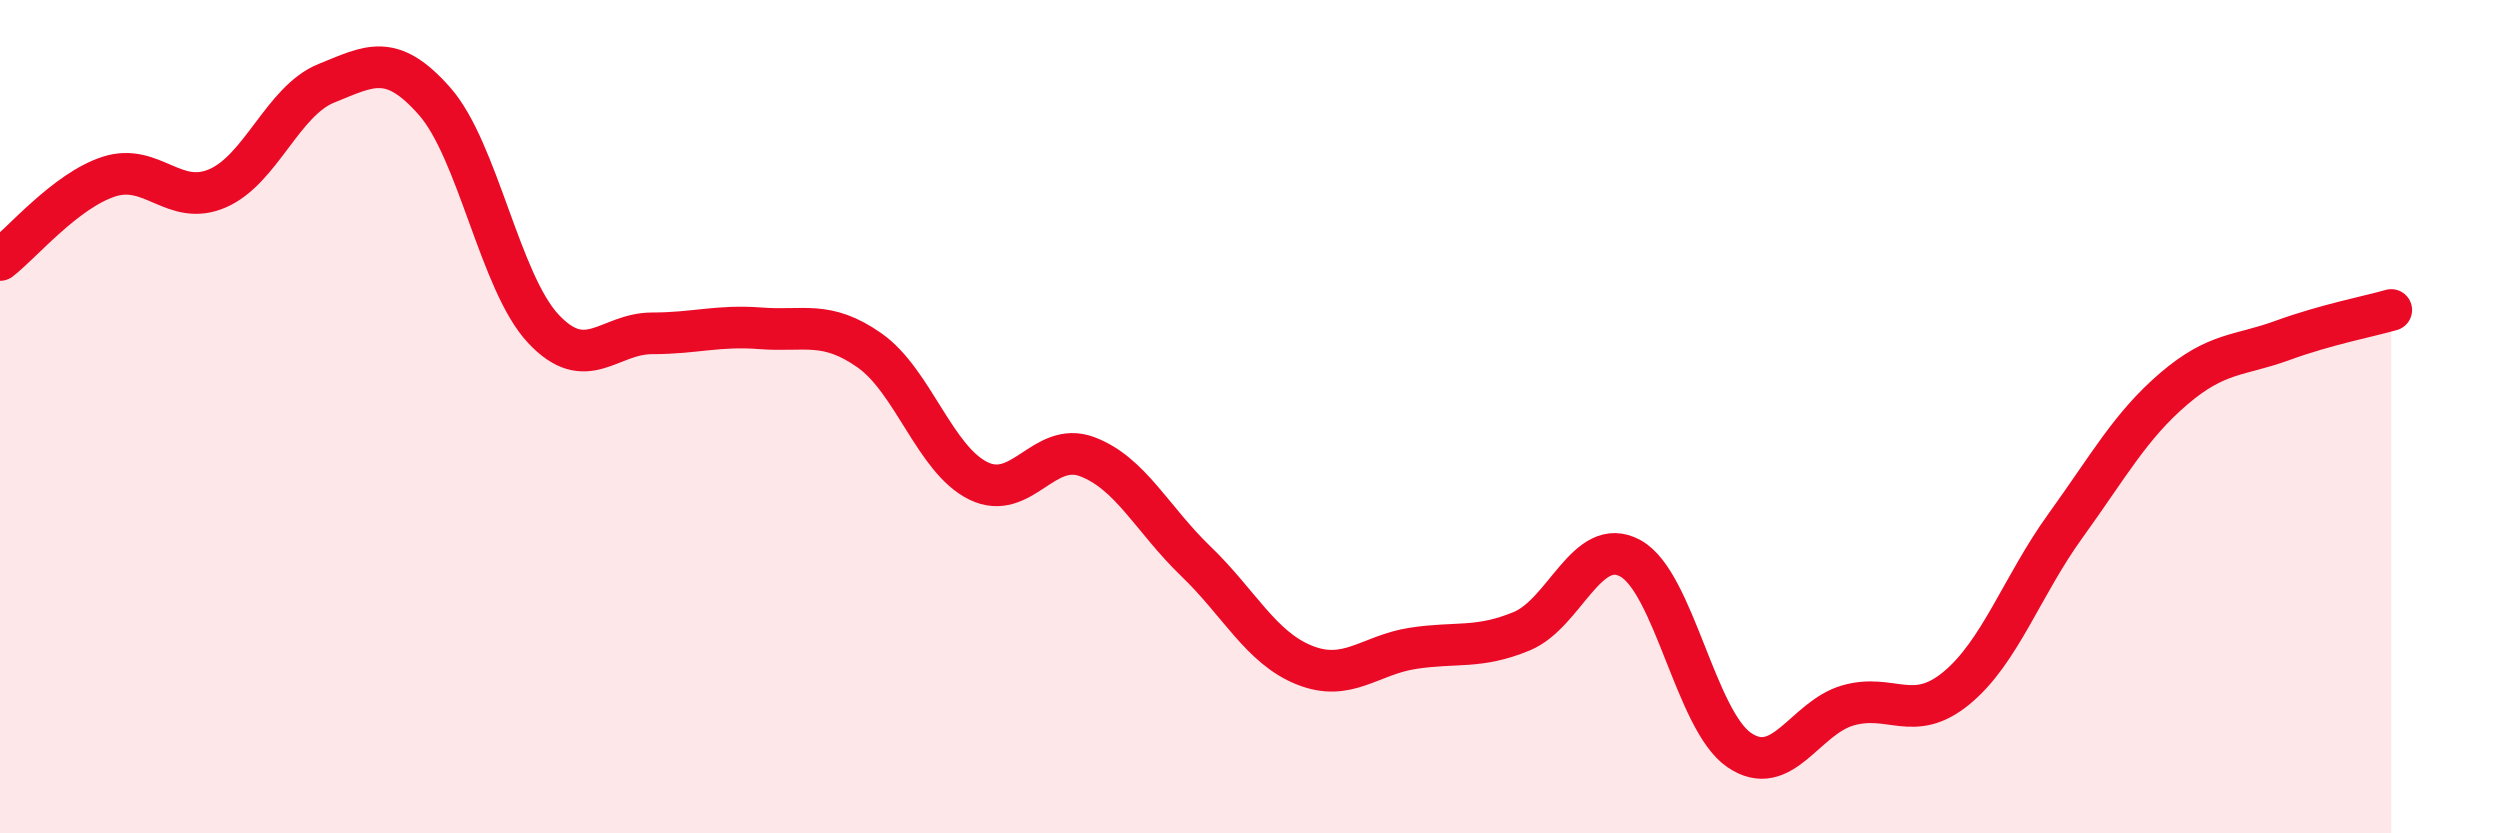 
    <svg width="60" height="20" viewBox="0 0 60 20" xmlns="http://www.w3.org/2000/svg">
      <path
        d="M 0,6.24 C 0.52,5.84 1.57,4.58 2.61,4.24 C 3.65,3.9 4.18,4.97 5.22,4.52 C 6.26,4.07 6.79,2.42 7.83,2 C 8.87,1.58 9.39,1.25 10.43,2.43 C 11.47,3.61 12,6.78 13.04,7.89 C 14.08,9 14.61,8 15.65,8 C 16.69,8 17.22,7.8 18.26,7.88 C 19.3,7.96 19.83,7.68 20.87,8.41 C 21.91,9.14 22.44,11.03 23.48,11.54 C 24.52,12.05 25.05,10.57 26.09,10.96 C 27.13,11.35 27.66,12.47 28.7,13.47 C 29.74,14.47 30.26,15.54 31.3,15.96 C 32.34,16.38 32.87,15.72 33.91,15.56 C 34.95,15.4 35.48,15.58 36.52,15.15 C 37.56,14.72 38.09,12.83 39.13,13.4 C 40.17,13.97 40.7,17.29 41.74,18 C 42.78,18.71 43.31,17.23 44.35,16.93 C 45.39,16.63 45.92,17.37 46.96,16.51 C 48,15.65 48.53,14.06 49.57,12.62 C 50.61,11.18 51.13,10.22 52.17,9.33 C 53.21,8.44 53.74,8.55 54.78,8.17 C 55.82,7.79 56.87,7.59 57.39,7.44L57.39 20L0 20Z"
        fill="#EB0A25"
        opacity="0.1"
        stroke-linecap="round"
        stroke-linejoin="round"
      />
      <path
        d="M 0,6.24 C 0.52,5.84 1.57,4.58 2.61,4.24 C 3.65,3.9 4.18,4.97 5.22,4.52 C 6.26,4.07 6.79,2.42 7.83,2 C 8.87,1.58 9.39,1.25 10.43,2.43 C 11.47,3.61 12,6.78 13.04,7.89 C 14.08,9 14.61,8 15.65,8 C 16.69,8 17.22,7.8 18.26,7.88 C 19.3,7.96 19.83,7.68 20.87,8.41 C 21.91,9.14 22.44,11.03 23.48,11.54 C 24.52,12.05 25.05,10.57 26.09,10.96 C 27.13,11.35 27.66,12.47 28.7,13.47 C 29.74,14.47 30.26,15.54 31.3,15.96 C 32.34,16.38 32.87,15.72 33.91,15.56 C 34.95,15.4 35.48,15.58 36.52,15.15 C 37.56,14.72 38.09,12.83 39.13,13.4 C 40.17,13.97 40.7,17.29 41.74,18 C 42.78,18.71 43.31,17.23 44.35,16.93 C 45.39,16.63 45.92,17.37 46.96,16.51 C 48,15.65 48.53,14.06 49.57,12.62 C 50.61,11.18 51.13,10.22 52.17,9.33 C 53.21,8.44 53.74,8.55 54.78,8.17 C 55.82,7.79 56.87,7.59 57.39,7.44"
        stroke="#EB0A25"
        stroke-width="1"
        fill="none"
        stroke-linecap="round"
        stroke-linejoin="round"
      />
    </svg>
  